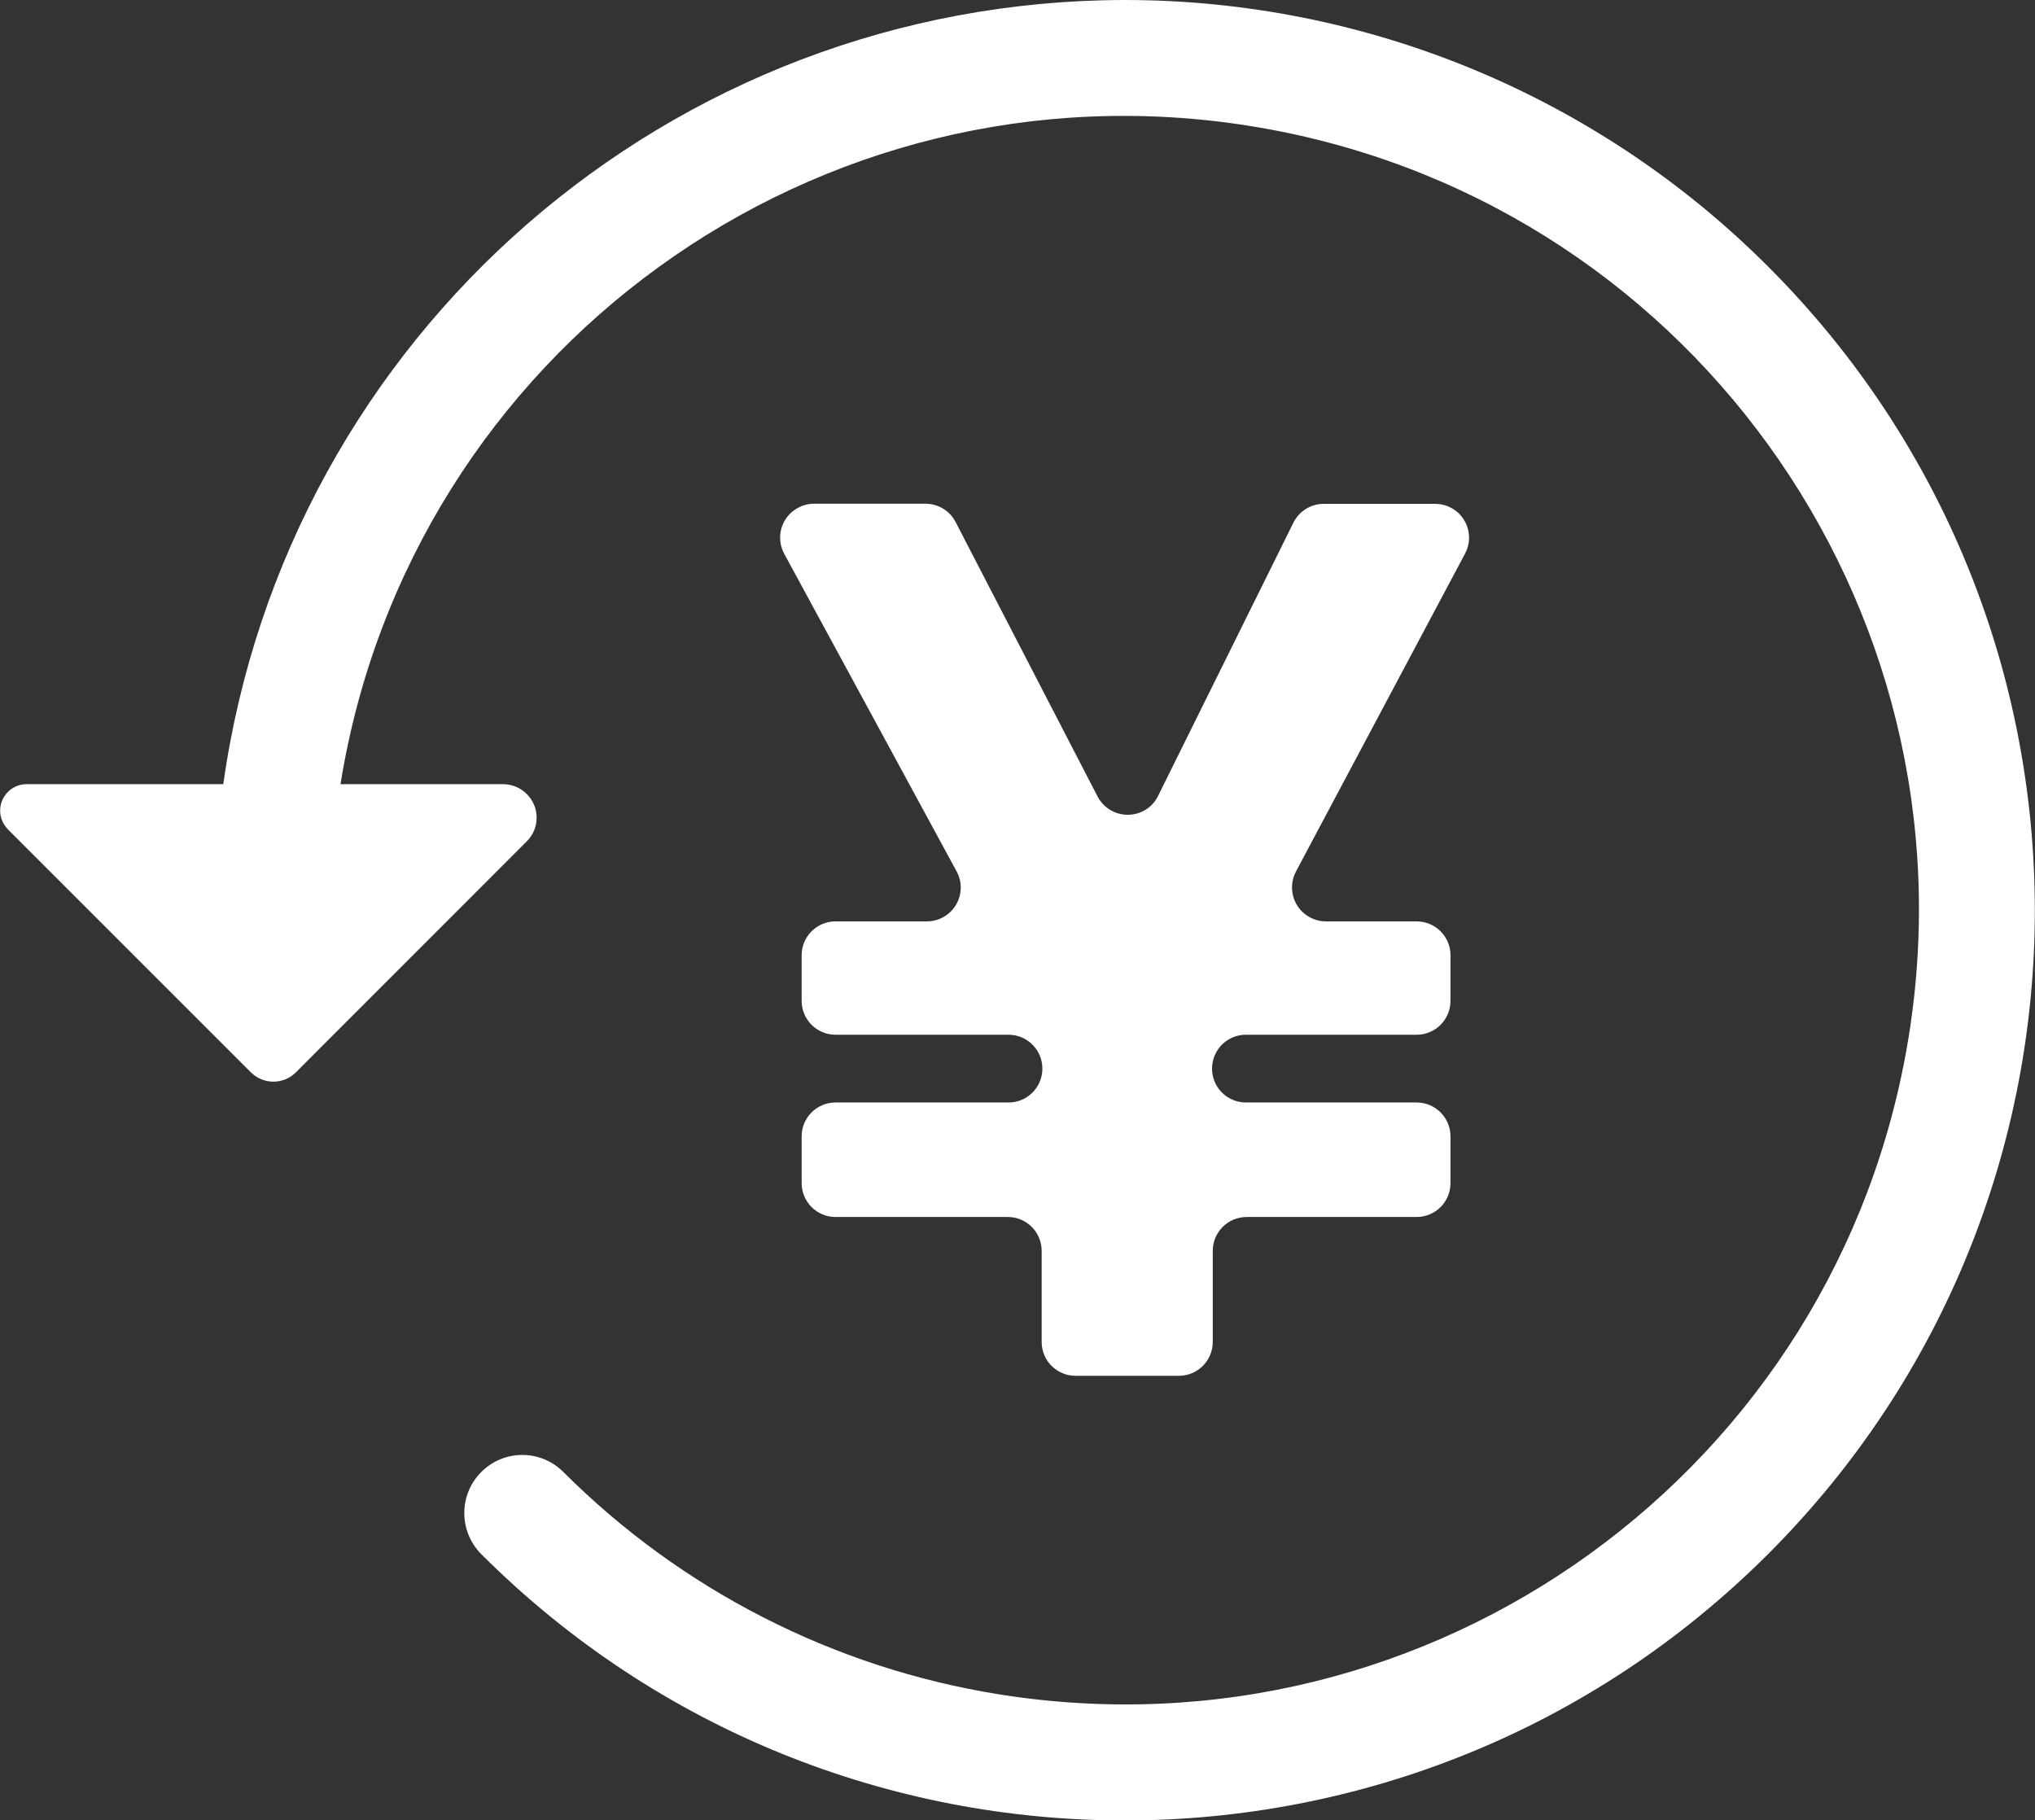 <svg xmlns="http://www.w3.org/2000/svg" xmlns:xlink="http://www.w3.org/1999/xlink" id="_&#x30EC;&#x30A4;&#x30E4;&#x30FC;_2" data-name="&#x30EC;&#x30A4;&#x30E4;&#x30FC; 2" viewBox="0 0 142.36 127.35"><rect x="0" y="0" width="142.36" height="127.35" fill="#333333" stroke="none"/><defs><style>      .cls-1 {        clip-path: url(#clippath);      }      .cls-2 {        fill: none;      }      .cls-2, .cls-3 {        stroke-width: 0px;      }      .cls-3 {        fill: #fff;      }    </style><clipPath id="clippath"><rect class="cls-2" width="142.36" height="127.35"></rect></clipPath></defs><g id="_&#x30EC;&#x30A4;&#x30E4;&#x30FC;_1-2" data-name="&#x30EC;&#x30A4;&#x30E4;&#x30FC; 1"><g id="_&#x30B0;&#x30EB;&#x30FC;&#x30D7;_231" data-name="&#x30B0;&#x30EB;&#x30FC;&#x30D7; 231"><g class="cls-1"><g id="_&#x30B0;&#x30EB;&#x30FC;&#x30D7;_230" data-name="&#x30B0;&#x30EB;&#x30FC;&#x30D7; 230"><path id="_&#x30D1;&#x30B9;_830" data-name="&#x30D1;&#x30B9; 830" class="cls-3" d="M78.68,0C46.93.04,20.05,23.42,15.62,54.86H1.86c-1.02,0-1.85.83-1.85,1.85,0,.49.2.96.54,1.31l17,17c.87.87,2.28.87,3.15,0l16.15-16.16c.92-.91.92-2.4,0-3.31-.44-.44-1.04-.69-1.66-.69h-11.37C28.69,24.56,57.2,3.95,87.49,8.82c30.3,4.87,50.91,33.37,46.04,63.67-4.87,30.3-33.37,50.91-63.67,46.04-11.54-1.85-22.2-7.3-30.47-15.57-1.6-1.58-4.17-1.56-5.74.04-1.56,1.58-1.56,4.12,0,5.71,24.87,24.87,65.19,24.86,90.05,0,24.87-24.87,24.86-65.19,0-90.05C111.76,6.7,95.56,0,78.68,0"></path><path id="_&#x30D1;&#x30B9;_831" data-name="&#x30D1;&#x30B9; 831" class="cls-3" d="M102.5,38.71l-11.84,22.26c-.61,1.16-.18,2.59.98,3.21.34.18.72.28,1.11.28h6.35c1.31,0,2.37,1.06,2.37,2.37v3.19c0,1.31-1.06,2.37-2.37,2.37h-11.89c-1.31-.03-2.39,1.01-2.42,2.32-.03,1.31,1.01,2.39,2.32,2.42.03,0,.07,0,.1,0h11.89c1.31,0,2.37,1.06,2.37,2.37h0v3.27c0,1.31-1.06,2.37-2.37,2.37h-11.89c-1.31,0-2.37,1.06-2.37,2.37h0v6.37c0,1.31-1.06,2.37-2.37,2.37h-7.23c-1.31,0-2.37-1.06-2.37-2.37h0v-6.37c0-1.31-1.06-2.37-2.37-2.37h-12.05c-1.31,0-2.37-1.06-2.37-2.37h0v-3.27c0-1.31,1.06-2.37,2.37-2.37h12.05c1.31.03,2.39-1.01,2.42-2.32.03-1.31-1.01-2.39-2.32-2.42-.03,0-.07,0-.1,0h-12.05c-1.31,0-2.37-1.06-2.37-2.37h0v-3.19c0-1.31,1.06-2.37,2.37-2.37h6.39c1.31,0,2.37-1.06,2.37-2.37,0-.39-.1-.78-.29-1.13l-12.06-22.22c-.62-1.15-.2-2.59.96-3.21.35-.19.73-.29,1.13-.29h7.79c.89,0,1.7.49,2.11,1.28l9.93,19.2c.6,1.16,2.03,1.62,3.2,1.02.45-.23.81-.6,1.03-1.05l9.47-19.12c.4-.81,1.22-1.32,2.12-1.32h7.8c1.31,0,2.37,1.06,2.37,2.37,0,.39-.1.77-.28,1.11"></path></g></g></g></g></svg>